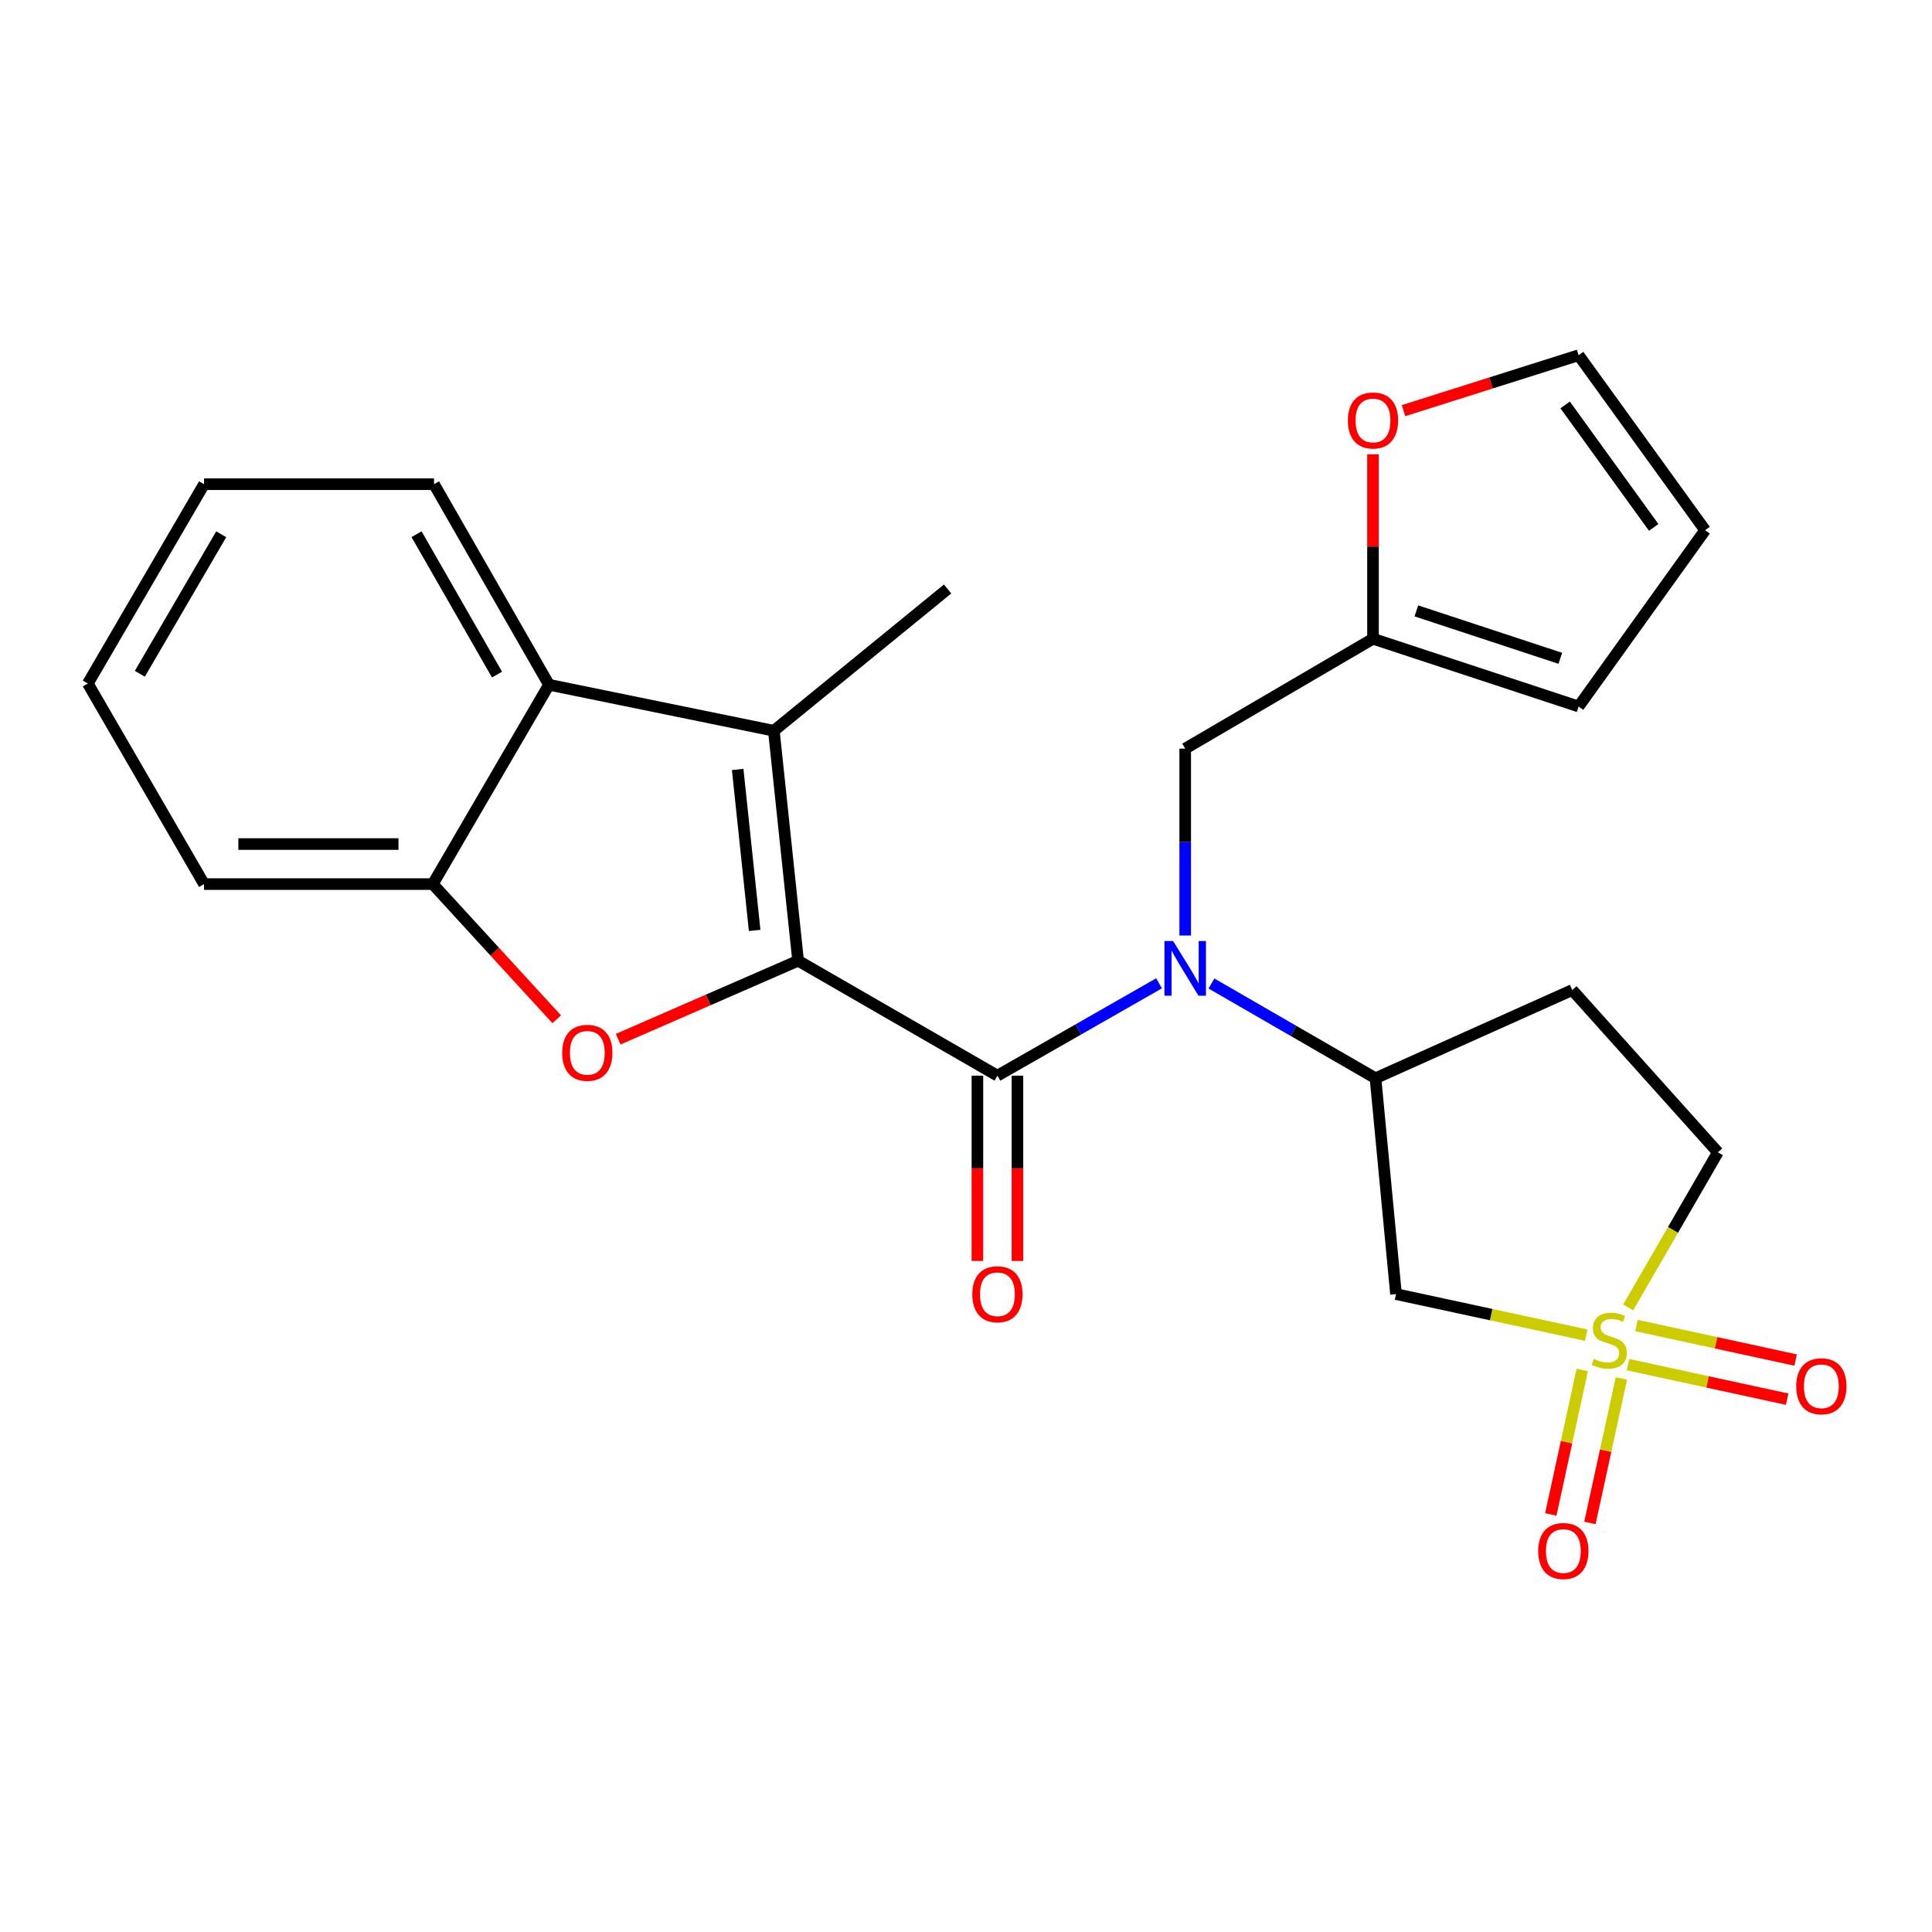 <?xml version='1.0' encoding='iso-8859-1'?>
<svg version='1.1' baseProfile='full'
              xmlns='http://www.w3.org/2000/svg'
                      xmlns:rdkit='http://www.rdkit.org/xml'
                      xmlns:xlink='http://www.w3.org/1999/xlink'
                  xml:space='preserve'
width='1000px' height='1000px' viewBox='0 0 1000 1000'>
<!-- END OF HEADER -->
<rect style='opacity:1.0;fill:#FFFFFF;stroke:none' width='1000' height='1000' x='0' y='0'> </rect>
<path class='bond-1' d='M 413.098,497.264 L 516.266,556.763' style='fill:none;fill-rule:evenodd;stroke:#000000;stroke-width:6px;stroke-linecap:butt;stroke-linejoin:miter;stroke-opacity:1' />
<path class='bond-2' d='M 413.098,497.264 L 366.532,517.577' style='fill:none;fill-rule:evenodd;stroke:#000000;stroke-width:6px;stroke-linecap:butt;stroke-linejoin:miter;stroke-opacity:1' />
<path class='bond-2' d='M 366.532,517.577 L 319.966,537.89' style='fill:none;fill-rule:evenodd;stroke:#FF0000;stroke-width:6px;stroke-linecap:butt;stroke-linejoin:miter;stroke-opacity:1' />
<path class='bond-3' d='M 413.098,497.264 L 400.549,378.243' style='fill:none;fill-rule:evenodd;stroke:#000000;stroke-width:6px;stroke-linecap:butt;stroke-linejoin:miter;stroke-opacity:1' />
<path class='bond-3' d='M 390.607,481.584 L 381.822,398.269' style='fill:none;fill-rule:evenodd;stroke:#000000;stroke-width:6px;stroke-linecap:butt;stroke-linejoin:miter;stroke-opacity:1' />
<path class='bond-0' d='M 821.05,691.062 L 771.808,680.441' style='fill:none;fill-rule:evenodd;stroke:#CCCC00;stroke-width:6px;stroke-linecap:butt;stroke-linejoin:miter;stroke-opacity:1' />
<path class='bond-0' d='M 771.808,680.441 L 722.567,669.82' style='fill:none;fill-rule:evenodd;stroke:#000000;stroke-width:6px;stroke-linecap:butt;stroke-linejoin:miter;stroke-opacity:1' />
<path class='bond-11' d='M 842.644,706.335 L 883.836,715.273' style='fill:none;fill-rule:evenodd;stroke:#CCCC00;stroke-width:6px;stroke-linecap:butt;stroke-linejoin:miter;stroke-opacity:1' />
<path class='bond-11' d='M 883.836,715.273 L 925.028,724.211' style='fill:none;fill-rule:evenodd;stroke:#FF0000;stroke-width:6px;stroke-linecap:butt;stroke-linejoin:miter;stroke-opacity:1' />
<path class='bond-11' d='M 847.039,686.083 L 888.23,695.021' style='fill:none;fill-rule:evenodd;stroke:#CCCC00;stroke-width:6px;stroke-linecap:butt;stroke-linejoin:miter;stroke-opacity:1' />
<path class='bond-11' d='M 888.23,695.021 L 929.422,703.959' style='fill:none;fill-rule:evenodd;stroke:#FF0000;stroke-width:6px;stroke-linecap:butt;stroke-linejoin:miter;stroke-opacity:1' />
<path class='bond-12' d='M 818.978,709.094 L 810.832,746.477' style='fill:none;fill-rule:evenodd;stroke:#CCCC00;stroke-width:6px;stroke-linecap:butt;stroke-linejoin:miter;stroke-opacity:1' />
<path class='bond-12' d='M 810.832,746.477 L 802.685,783.861' style='fill:none;fill-rule:evenodd;stroke:#FF0000;stroke-width:6px;stroke-linecap:butt;stroke-linejoin:miter;stroke-opacity:1' />
<path class='bond-12' d='M 839.226,713.507 L 831.08,750.89' style='fill:none;fill-rule:evenodd;stroke:#CCCC00;stroke-width:6px;stroke-linecap:butt;stroke-linejoin:miter;stroke-opacity:1' />
<path class='bond-12' d='M 831.08,750.89 L 822.933,788.273' style='fill:none;fill-rule:evenodd;stroke:#FF0000;stroke-width:6px;stroke-linecap:butt;stroke-linejoin:miter;stroke-opacity:1' />
<path class='bond-27' d='M 842.744,676.702 L 865.957,636.569' style='fill:none;fill-rule:evenodd;stroke:#CCCC00;stroke-width:6px;stroke-linecap:butt;stroke-linejoin:miter;stroke-opacity:1' />
<path class='bond-27' d='M 865.957,636.569 L 889.171,596.437' style='fill:none;fill-rule:evenodd;stroke:#000000;stroke-width:6px;stroke-linecap:butt;stroke-linejoin:miter;stroke-opacity:1' />
<path class='bond-4' d='M 516.266,556.763 L 558.093,532.862' style='fill:none;fill-rule:evenodd;stroke:#000000;stroke-width:6px;stroke-linecap:butt;stroke-linejoin:miter;stroke-opacity:1' />
<path class='bond-4' d='M 558.093,532.862 L 599.92,508.961' style='fill:none;fill-rule:evenodd;stroke:#0000FF;stroke-width:6px;stroke-linecap:butt;stroke-linejoin:miter;stroke-opacity:1' />
<path class='bond-14' d='M 505.904,556.763 L 505.904,604.718' style='fill:none;fill-rule:evenodd;stroke:#000000;stroke-width:6px;stroke-linecap:butt;stroke-linejoin:miter;stroke-opacity:1' />
<path class='bond-14' d='M 505.904,604.718 L 505.904,652.674' style='fill:none;fill-rule:evenodd;stroke:#FF0000;stroke-width:6px;stroke-linecap:butt;stroke-linejoin:miter;stroke-opacity:1' />
<path class='bond-14' d='M 526.628,556.763 L 526.628,604.718' style='fill:none;fill-rule:evenodd;stroke:#000000;stroke-width:6px;stroke-linecap:butt;stroke-linejoin:miter;stroke-opacity:1' />
<path class='bond-14' d='M 526.628,604.718 L 526.628,652.674' style='fill:none;fill-rule:evenodd;stroke:#FF0000;stroke-width:6px;stroke-linecap:butt;stroke-linejoin:miter;stroke-opacity:1' />
<path class='bond-8' d='M 288.151,527.579 L 256.08,492.591' style='fill:none;fill-rule:evenodd;stroke:#FF0000;stroke-width:6px;stroke-linecap:butt;stroke-linejoin:miter;stroke-opacity:1' />
<path class='bond-8' d='M 256.08,492.591 L 224.009,457.602' style='fill:none;fill-rule:evenodd;stroke:#000000;stroke-width:6px;stroke-linecap:butt;stroke-linejoin:miter;stroke-opacity:1' />
<path class='bond-6' d='M 400.549,378.243 L 284.153,354.434' style='fill:none;fill-rule:evenodd;stroke:#000000;stroke-width:6px;stroke-linecap:butt;stroke-linejoin:miter;stroke-opacity:1' />
<path class='bond-20' d='M 400.549,378.243 L 490.477,304.859' style='fill:none;fill-rule:evenodd;stroke:#000000;stroke-width:6px;stroke-linecap:butt;stroke-linejoin:miter;stroke-opacity:1' />
<path class='bond-7' d='M 627.042,509.066 L 669.497,533.577' style='fill:none;fill-rule:evenodd;stroke:#0000FF;stroke-width:6px;stroke-linecap:butt;stroke-linejoin:miter;stroke-opacity:1' />
<path class='bond-7' d='M 669.497,533.577 L 711.952,558.087' style='fill:none;fill-rule:evenodd;stroke:#000000;stroke-width:6px;stroke-linecap:butt;stroke-linejoin:miter;stroke-opacity:1' />
<path class='bond-10' d='M 613.458,484.221 L 613.458,435.854' style='fill:none;fill-rule:evenodd;stroke:#0000FF;stroke-width:6px;stroke-linecap:butt;stroke-linejoin:miter;stroke-opacity:1' />
<path class='bond-10' d='M 613.458,435.854 L 613.458,387.488' style='fill:none;fill-rule:evenodd;stroke:#000000;stroke-width:6px;stroke-linecap:butt;stroke-linejoin:miter;stroke-opacity:1' />
<path class='bond-5' d='M 722.567,669.82 L 711.952,558.087' style='fill:none;fill-rule:evenodd;stroke:#000000;stroke-width:6px;stroke-linecap:butt;stroke-linejoin:miter;stroke-opacity:1' />
<path class='bond-21' d='M 284.153,354.434 L 224.654,250.622' style='fill:none;fill-rule:evenodd;stroke:#000000;stroke-width:6px;stroke-linecap:butt;stroke-linejoin:miter;stroke-opacity:1' />
<path class='bond-21' d='M 257.248,349.167 L 215.599,276.498' style='fill:none;fill-rule:evenodd;stroke:#000000;stroke-width:6px;stroke-linecap:butt;stroke-linejoin:miter;stroke-opacity:1' />
<path class='bond-25' d='M 284.153,354.434 L 224.009,457.602' style='fill:none;fill-rule:evenodd;stroke:#000000;stroke-width:6px;stroke-linecap:butt;stroke-linejoin:miter;stroke-opacity:1' />
<path class='bond-13' d='M 711.952,558.087 L 813.796,512.438' style='fill:none;fill-rule:evenodd;stroke:#000000;stroke-width:6px;stroke-linecap:butt;stroke-linejoin:miter;stroke-opacity:1' />
<path class='bond-22' d='M 224.009,457.602 L 105.621,457.602' style='fill:none;fill-rule:evenodd;stroke:#000000;stroke-width:6px;stroke-linecap:butt;stroke-linejoin:miter;stroke-opacity:1' />
<path class='bond-22' d='M 206.251,436.878 L 123.379,436.878' style='fill:none;fill-rule:evenodd;stroke:#000000;stroke-width:6px;stroke-linecap:butt;stroke-linejoin:miter;stroke-opacity:1' />
<path class='bond-9' d='M 710.662,330.614 L 613.458,387.488' style='fill:none;fill-rule:evenodd;stroke:#000000;stroke-width:6px;stroke-linecap:butt;stroke-linejoin:miter;stroke-opacity:1' />
<path class='bond-16' d='M 710.662,330.614 L 710.662,282.878' style='fill:none;fill-rule:evenodd;stroke:#000000;stroke-width:6px;stroke-linecap:butt;stroke-linejoin:miter;stroke-opacity:1' />
<path class='bond-16' d='M 710.662,282.878 L 710.662,235.143' style='fill:none;fill-rule:evenodd;stroke:#FF0000;stroke-width:6px;stroke-linecap:butt;stroke-linejoin:miter;stroke-opacity:1' />
<path class='bond-17' d='M 710.662,330.614 L 817.088,365.682' style='fill:none;fill-rule:evenodd;stroke:#000000;stroke-width:6px;stroke-linecap:butt;stroke-linejoin:miter;stroke-opacity:1' />
<path class='bond-17' d='M 733.112,316.192 L 807.61,340.74' style='fill:none;fill-rule:evenodd;stroke:#000000;stroke-width:6px;stroke-linecap:butt;stroke-linejoin:miter;stroke-opacity:1' />
<path class='bond-15' d='M 813.796,512.438 L 889.171,596.437' style='fill:none;fill-rule:evenodd;stroke:#000000;stroke-width:6px;stroke-linecap:butt;stroke-linejoin:miter;stroke-opacity:1' />
<path class='bond-18' d='M 726.453,212.556 L 771.771,198.207' style='fill:none;fill-rule:evenodd;stroke:#FF0000;stroke-width:6px;stroke-linecap:butt;stroke-linejoin:miter;stroke-opacity:1' />
<path class='bond-18' d='M 771.771,198.207 L 817.088,183.858' style='fill:none;fill-rule:evenodd;stroke:#000000;stroke-width:6px;stroke-linecap:butt;stroke-linejoin:miter;stroke-opacity:1' />
<path class='bond-19' d='M 817.088,365.682 L 882.562,274.431' style='fill:none;fill-rule:evenodd;stroke:#000000;stroke-width:6px;stroke-linecap:butt;stroke-linejoin:miter;stroke-opacity:1' />
<path class='bond-28' d='M 817.088,183.858 L 882.562,274.431' style='fill:none;fill-rule:evenodd;stroke:#000000;stroke-width:6px;stroke-linecap:butt;stroke-linejoin:miter;stroke-opacity:1' />
<path class='bond-28' d='M 810.115,209.585 L 855.947,272.985' style='fill:none;fill-rule:evenodd;stroke:#000000;stroke-width:6px;stroke-linecap:butt;stroke-linejoin:miter;stroke-opacity:1' />
<path class='bond-23' d='M 224.654,250.622 L 105.621,250.622' style='fill:none;fill-rule:evenodd;stroke:#000000;stroke-width:6px;stroke-linecap:butt;stroke-linejoin:miter;stroke-opacity:1' />
<path class='bond-24' d='M 105.621,457.602 L 45.455,353.778' style='fill:none;fill-rule:evenodd;stroke:#000000;stroke-width:6px;stroke-linecap:butt;stroke-linejoin:miter;stroke-opacity:1' />
<path class='bond-26' d='M 105.621,250.622 L 45.455,353.778' style='fill:none;fill-rule:evenodd;stroke:#000000;stroke-width:6px;stroke-linecap:butt;stroke-linejoin:miter;stroke-opacity:1' />
<path class='bond-26' d='M 114.497,276.536 L 72.38,348.745' style='fill:none;fill-rule:evenodd;stroke:#000000;stroke-width:6px;stroke-linecap:butt;stroke-linejoin:miter;stroke-opacity:1' />
<path  class='atom-1' d='M 824.953 703.349
Q 825.273 703.469, 826.593 704.029
Q 827.913 704.589, 829.353 704.949
Q 830.833 705.269, 832.273 705.269
Q 834.953 705.269, 836.513 703.989
Q 838.073 702.669, 838.073 700.389
Q 838.073 698.829, 837.273 697.869
Q 836.513 696.909, 835.313 696.389
Q 834.113 695.869, 832.113 695.269
Q 829.593 694.509, 828.073 693.789
Q 826.593 693.069, 825.513 691.549
Q 824.473 690.029, 824.473 687.469
Q 824.473 683.909, 826.873 681.709
Q 829.313 679.509, 834.113 679.509
Q 837.393 679.509, 841.113 681.069
L 840.193 684.149
Q 836.793 682.749, 834.233 682.749
Q 831.473 682.749, 829.953 683.909
Q 828.433 685.029, 828.473 686.989
Q 828.473 688.509, 829.233 689.429
Q 830.033 690.349, 831.153 690.869
Q 832.313 691.389, 834.233 691.989
Q 836.793 692.789, 838.313 693.589
Q 839.833 694.389, 840.913 696.029
Q 842.033 697.629, 842.033 700.389
Q 842.033 704.309, 839.393 706.429
Q 836.793 708.509, 832.433 708.509
Q 829.913 708.509, 827.993 707.949
Q 826.113 707.429, 823.873 706.509
L 824.953 703.349
' fill='#CCCC00'/>
<path  class='atom-3' d='M 290.99 544.939
Q 290.99 538.139, 294.35 534.339
Q 297.71 530.539, 303.99 530.539
Q 310.27 530.539, 313.63 534.339
Q 316.99 538.139, 316.99 544.939
Q 316.99 551.819, 313.59 555.739
Q 310.19 559.619, 303.99 559.619
Q 297.75 559.619, 294.35 555.739
Q 290.99 551.859, 290.99 544.939
M 303.99 556.419
Q 308.31 556.419, 310.63 553.539
Q 312.99 550.619, 312.99 544.939
Q 312.99 539.379, 310.63 536.579
Q 308.31 533.739, 303.99 533.739
Q 299.67 533.739, 297.31 536.539
Q 294.99 539.339, 294.99 544.939
Q 294.99 550.659, 297.31 553.539
Q 299.67 556.419, 303.99 556.419
' fill='#FF0000'/>
<path  class='atom-5' d='M 607.198 487.064
L 616.478 502.064
Q 617.398 503.544, 618.878 506.224
Q 620.358 508.904, 620.438 509.064
L 620.438 487.064
L 624.198 487.064
L 624.198 515.384
L 620.318 515.384
L 610.358 498.984
Q 609.198 497.064, 607.958 494.864
Q 606.758 492.664, 606.398 491.984
L 606.398 515.384
L 602.718 515.384
L 602.718 487.064
L 607.198 487.064
' fill='#0000FF'/>
<path  class='atom-12' d='M 929.729 717.53
Q 929.729 710.73, 933.089 706.93
Q 936.449 703.13, 942.729 703.13
Q 949.009 703.13, 952.369 706.93
Q 955.729 710.73, 955.729 717.53
Q 955.729 724.41, 952.329 728.33
Q 948.929 732.21, 942.729 732.21
Q 936.489 732.21, 933.089 728.33
Q 929.729 724.45, 929.729 717.53
M 942.729 729.01
Q 947.049 729.01, 949.369 726.13
Q 951.729 723.21, 951.729 717.53
Q 951.729 711.97, 949.369 709.17
Q 947.049 706.33, 942.729 706.33
Q 938.409 706.33, 936.049 709.13
Q 933.729 711.93, 933.729 717.53
Q 933.729 723.25, 936.049 726.13
Q 938.409 729.01, 942.729 729.01
' fill='#FF0000'/>
<path  class='atom-13' d='M 796.179 802.806
Q 796.179 796.006, 799.539 792.206
Q 802.899 788.406, 809.179 788.406
Q 815.459 788.406, 818.819 792.206
Q 822.179 796.006, 822.179 802.806
Q 822.179 809.686, 818.779 813.606
Q 815.379 817.486, 809.179 817.486
Q 802.939 817.486, 799.539 813.606
Q 796.179 809.726, 796.179 802.806
M 809.179 814.286
Q 813.499 814.286, 815.819 811.406
Q 818.179 808.486, 818.179 802.806
Q 818.179 797.246, 815.819 794.446
Q 813.499 791.606, 809.179 791.606
Q 804.859 791.606, 802.499 794.406
Q 800.179 797.206, 800.179 802.806
Q 800.179 808.526, 802.499 811.406
Q 804.859 814.286, 809.179 814.286
' fill='#FF0000'/>
<path  class='atom-15' d='M 503.266 669.9
Q 503.266 663.1, 506.626 659.3
Q 509.986 655.5, 516.266 655.5
Q 522.546 655.5, 525.906 659.3
Q 529.266 663.1, 529.266 669.9
Q 529.266 676.78, 525.866 680.7
Q 522.466 684.58, 516.266 684.58
Q 510.026 684.58, 506.626 680.7
Q 503.266 676.82, 503.266 669.9
M 516.266 681.38
Q 520.586 681.38, 522.906 678.5
Q 525.266 675.58, 525.266 669.9
Q 525.266 664.34, 522.906 661.54
Q 520.586 658.7, 516.266 658.7
Q 511.946 658.7, 509.586 661.5
Q 507.266 664.3, 507.266 669.9
Q 507.266 675.62, 509.586 678.5
Q 511.946 681.38, 516.266 681.38
' fill='#FF0000'/>
<path  class='atom-17' d='M 697.662 217.636
Q 697.662 210.836, 701.022 207.036
Q 704.382 203.236, 710.662 203.236
Q 716.942 203.236, 720.302 207.036
Q 723.662 210.836, 723.662 217.636
Q 723.662 224.516, 720.262 228.436
Q 716.862 232.316, 710.662 232.316
Q 704.422 232.316, 701.022 228.436
Q 697.662 224.556, 697.662 217.636
M 710.662 229.116
Q 714.982 229.116, 717.302 226.236
Q 719.662 223.316, 719.662 217.636
Q 719.662 212.076, 717.302 209.276
Q 714.982 206.436, 710.662 206.436
Q 706.342 206.436, 703.982 209.236
Q 701.662 212.036, 701.662 217.636
Q 701.662 223.356, 703.982 226.236
Q 706.342 229.116, 710.662 229.116
' fill='#FF0000'/>
</svg>
